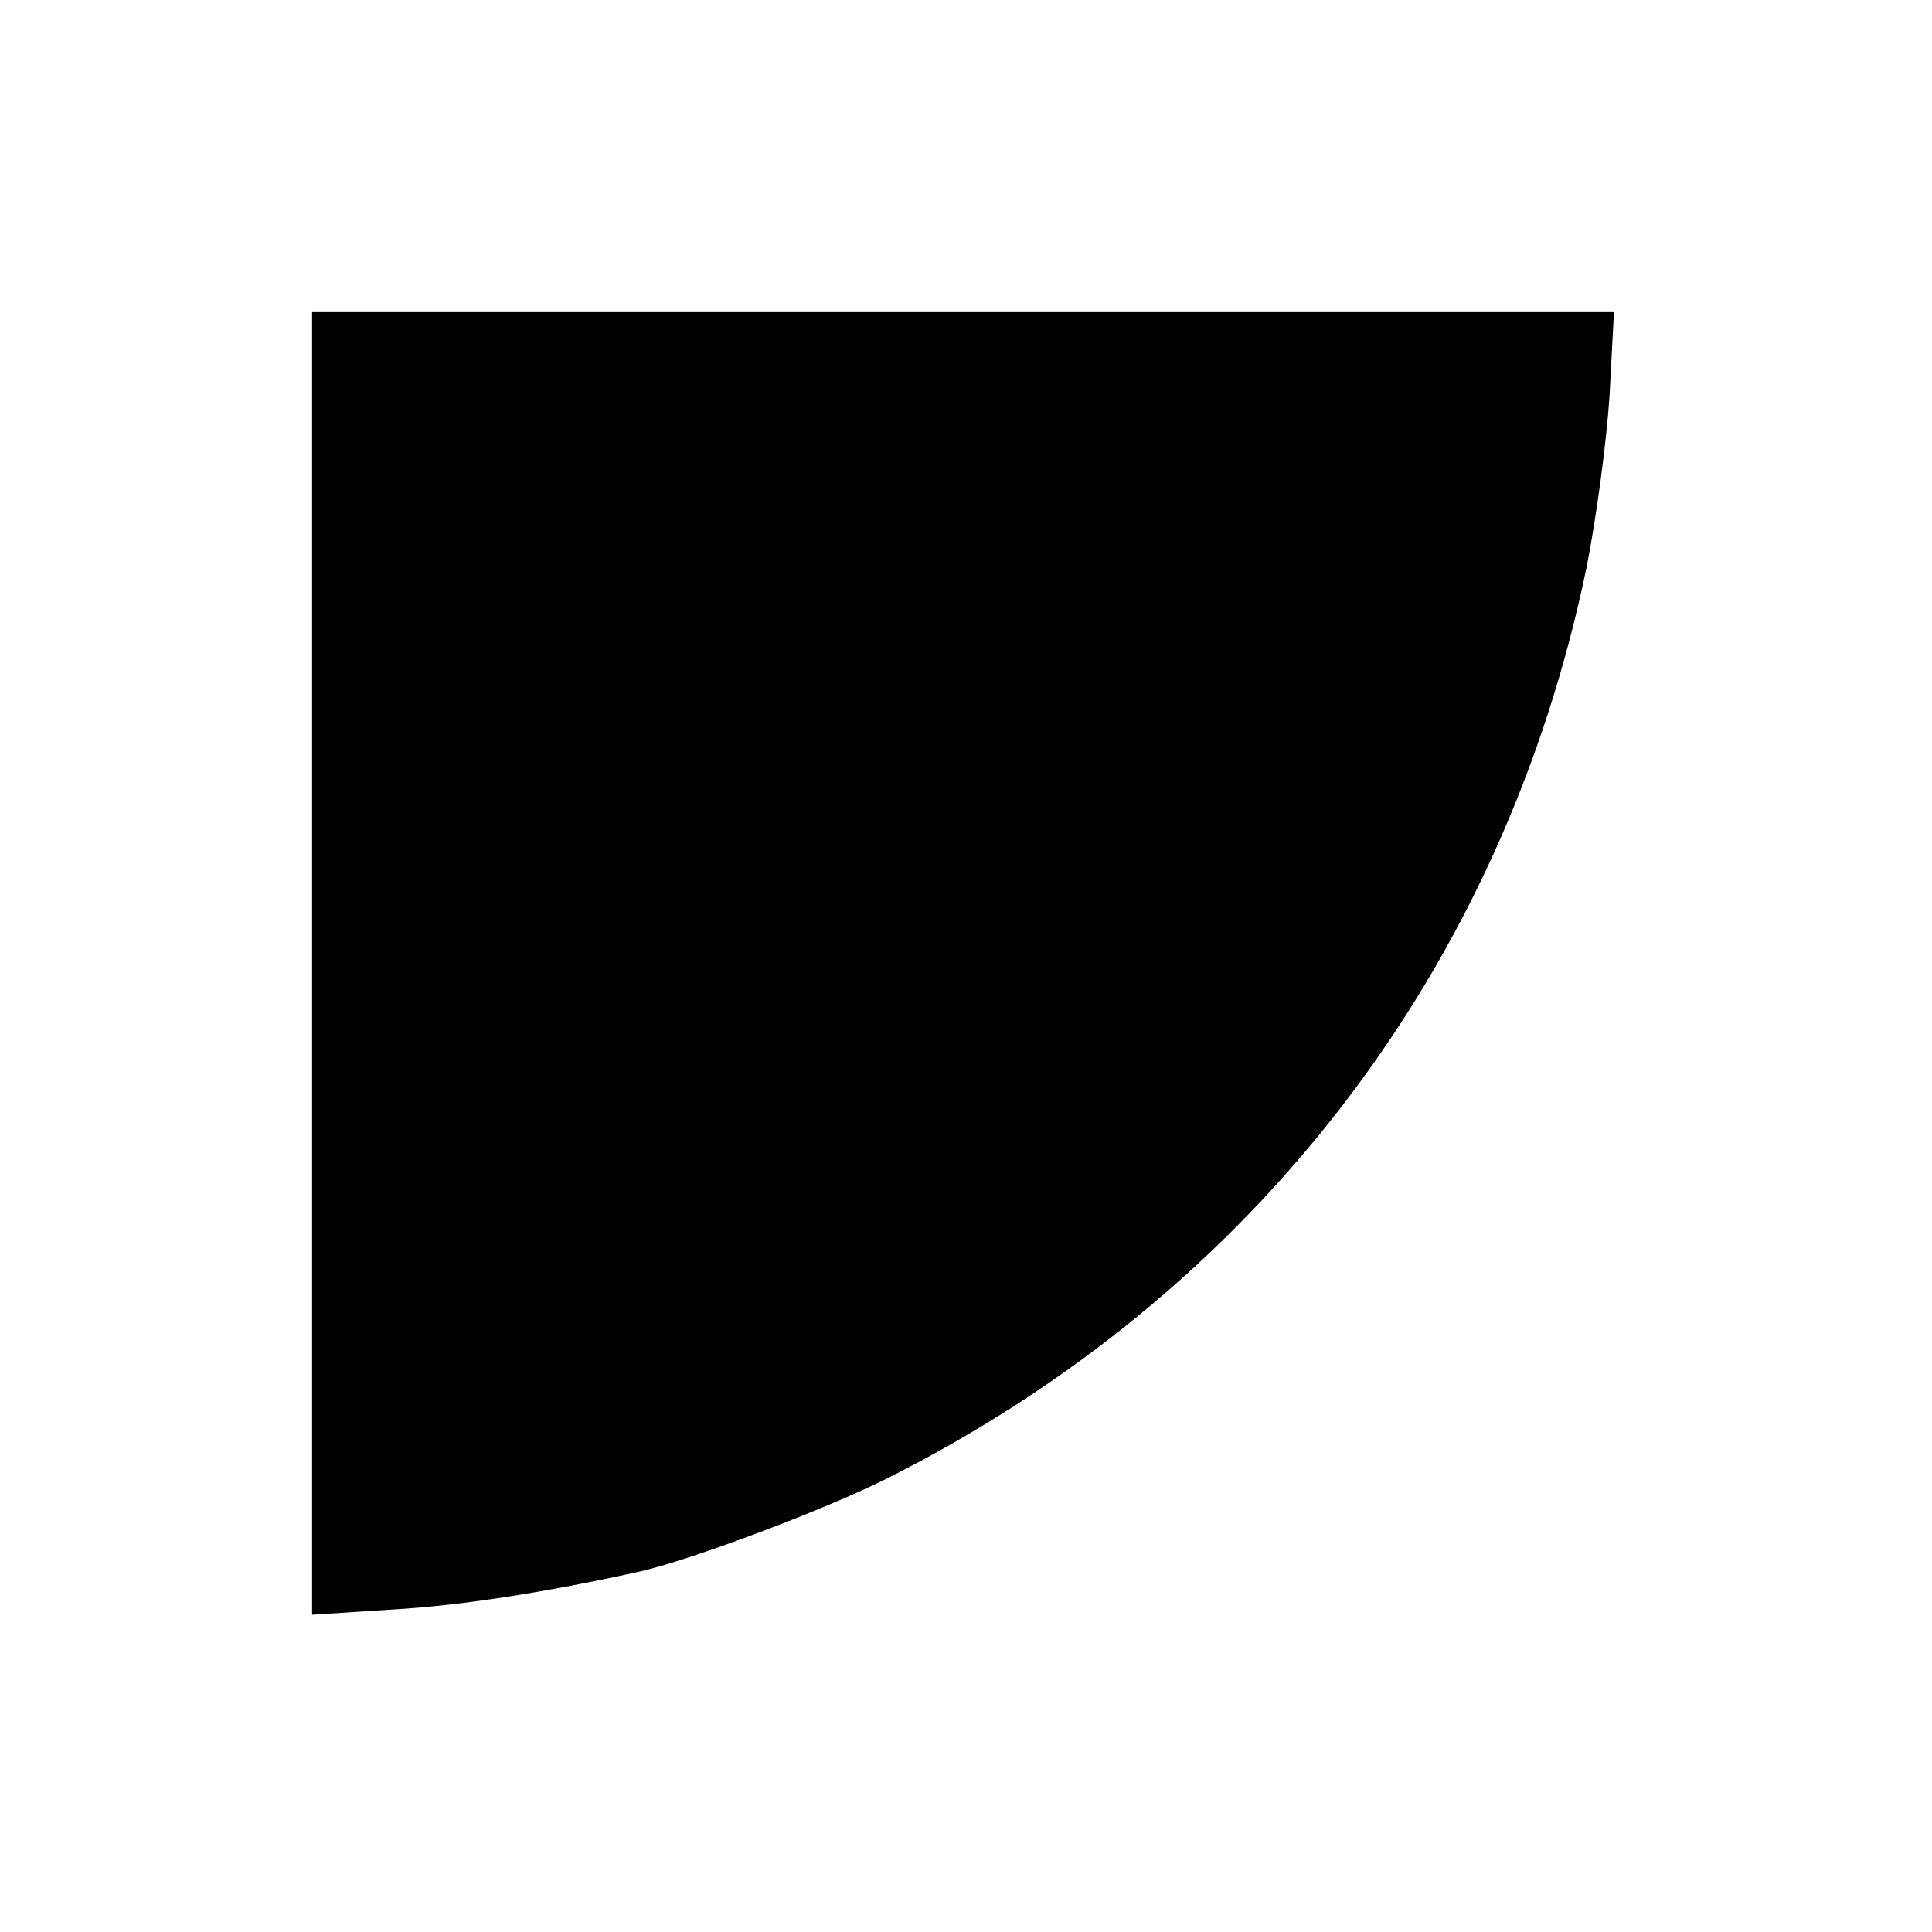<?xml version="1.0" standalone="no"?>
<!DOCTYPE svg PUBLIC "-//W3C//DTD SVG 20010904//EN"
 "http://www.w3.org/TR/2001/REC-SVG-20010904/DTD/svg10.dtd">
<svg version="1.0" xmlns="http://www.w3.org/2000/svg"
 width="260pt" height="260pt" viewBox="0 0 260 260"
 preserveAspectRatio="xMidYMid meet">
<g transform="translate(0,260) scale(0.1,-0.1)"
fill="#000000" stroke="none">
<path d="M420 1303 l0 -876 108 7 c89 5 200 22 328 50 67 14 251 83 337 126
494 248 830 685 942 1226 13 65 27 169 31 231 l6 113 -876 0 -876 0 0 -877z"/>
</g>
</svg>
